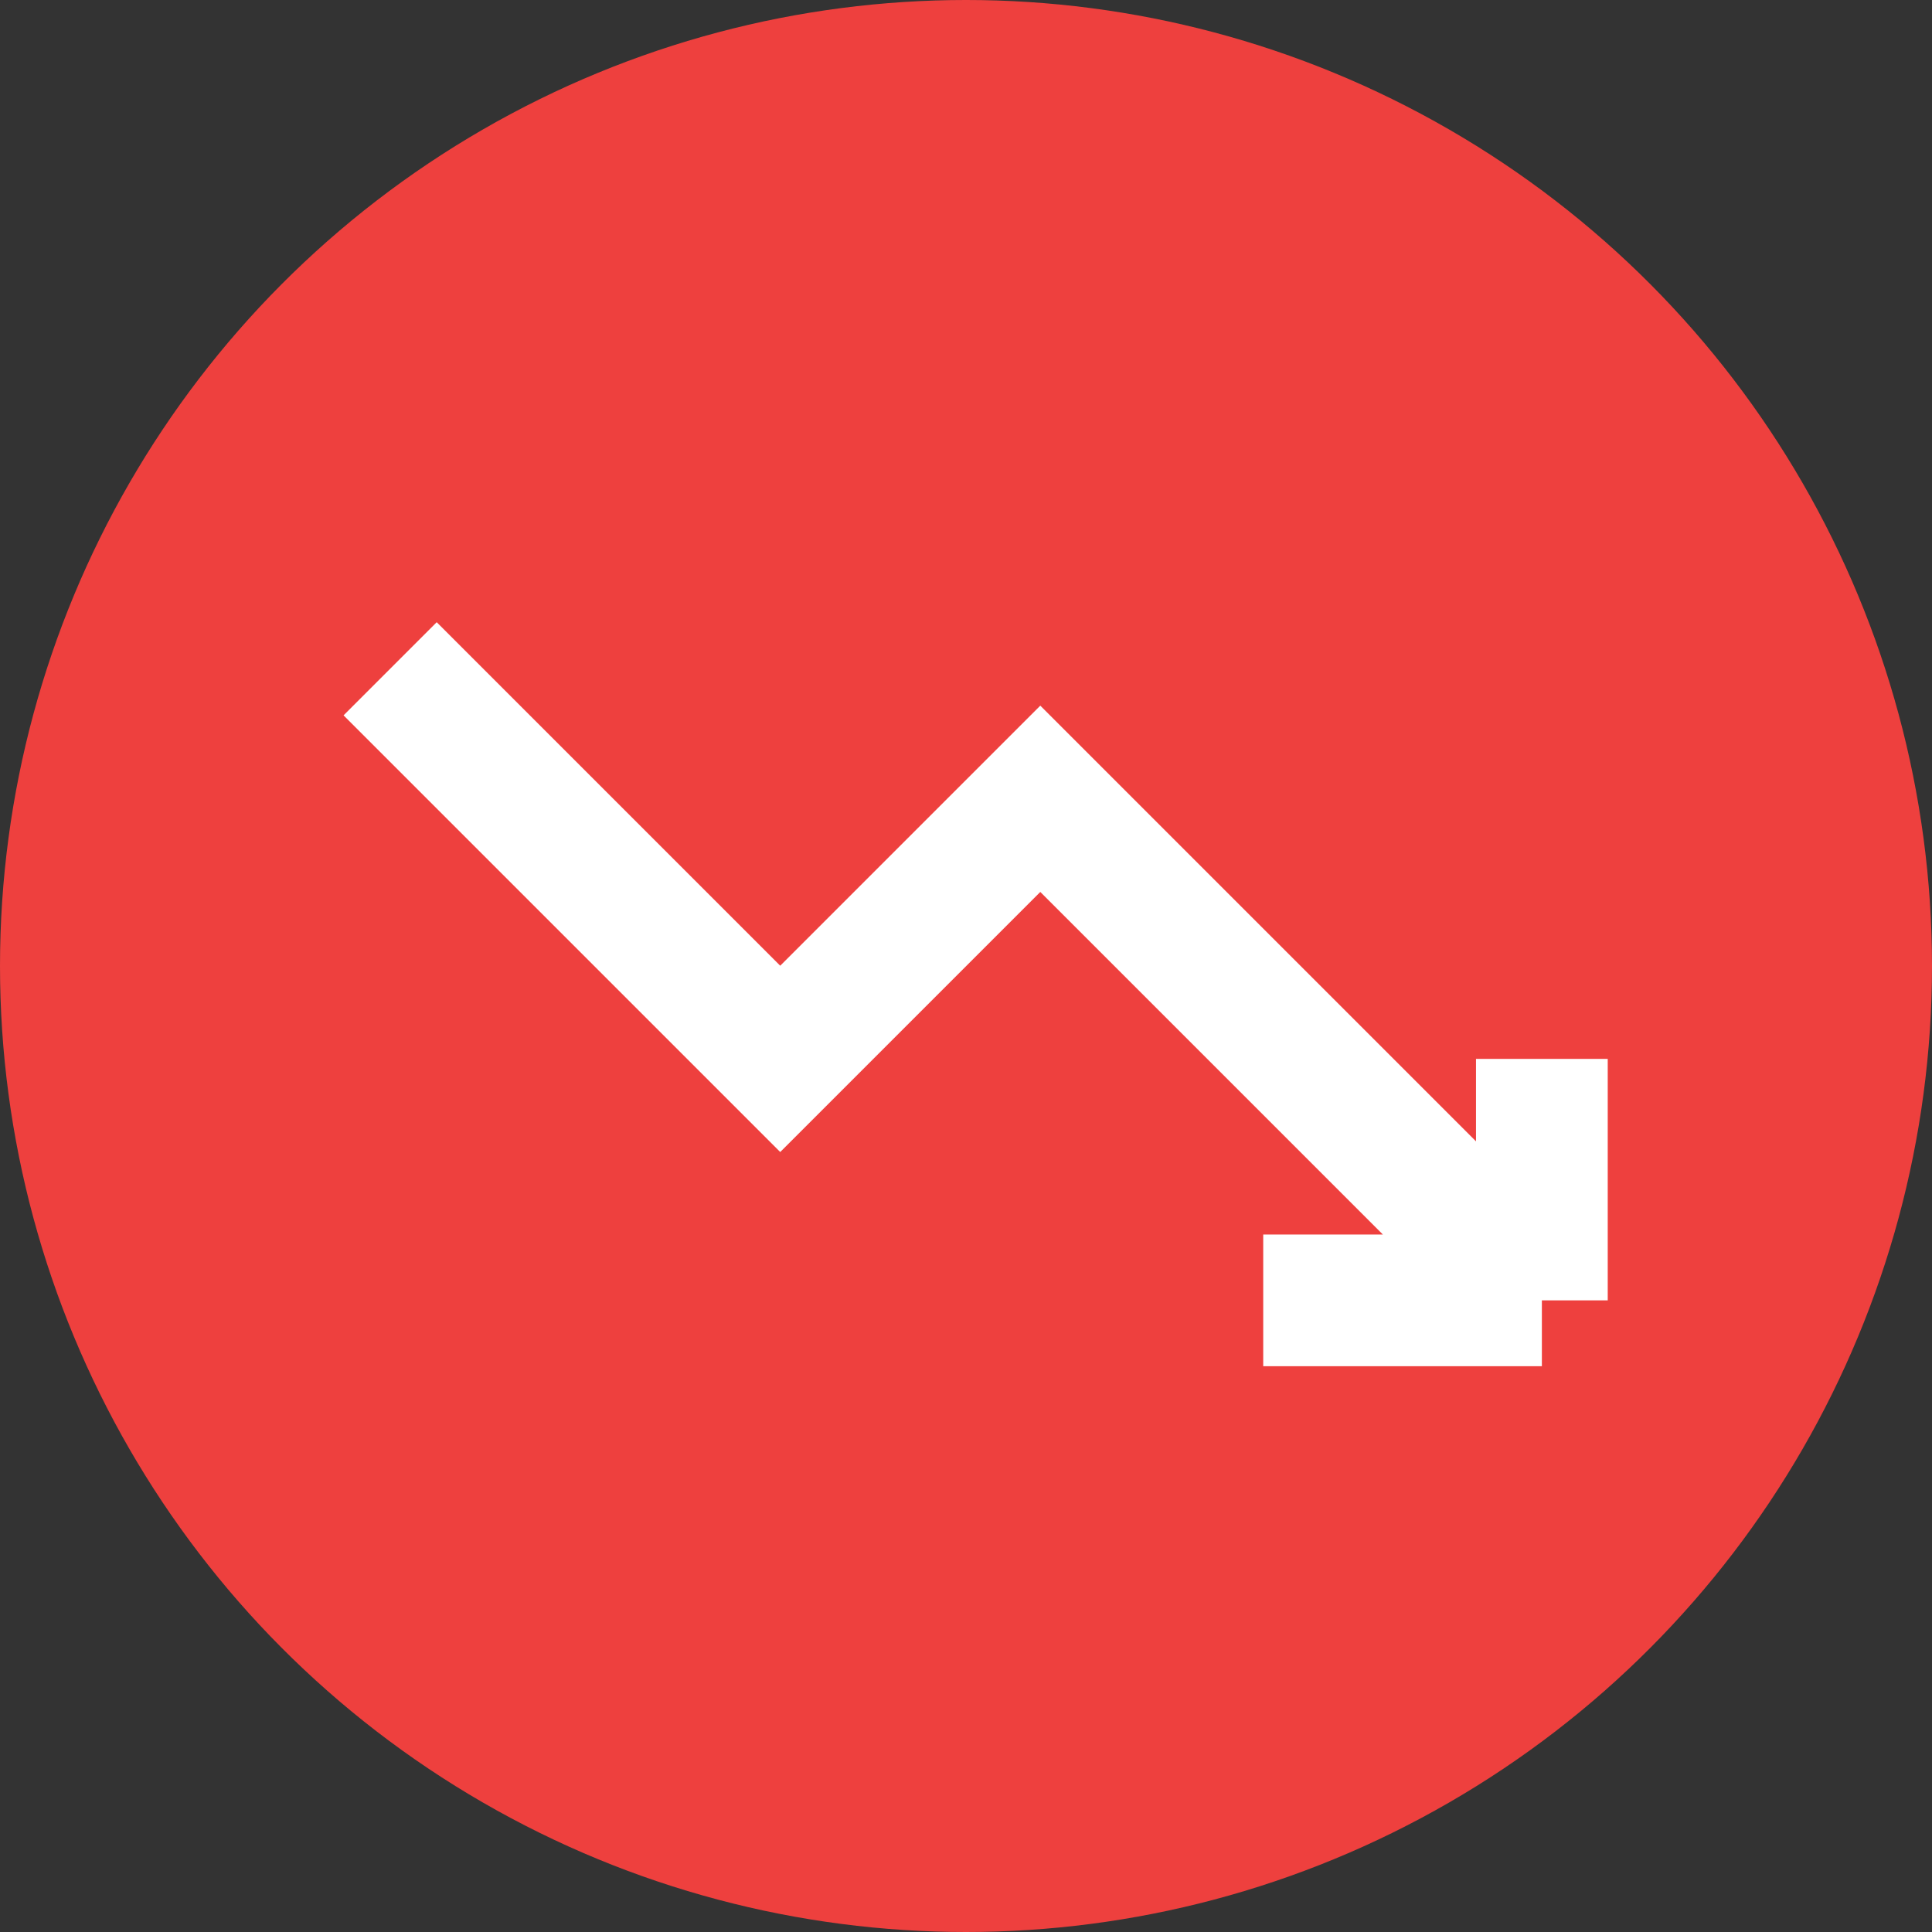 <?xml version="1.0" encoding="UTF-8"?> <svg xmlns="http://www.w3.org/2000/svg" width="44" height="44" viewBox="0 0 44 44" fill="none"><rect x="0" y="0" width="44" height="44" fill="#333333" stroke="none"/><circle cx="22" cy="22" r="22" fill="#EE403E"></circle><path d="M8.885 15.231L17.769 24.115L23.692 18.192L35.115 29.615M35.115 29.615H28.769M35.115 29.615V24.115" stroke="white" stroke-width="3"></path></svg> 